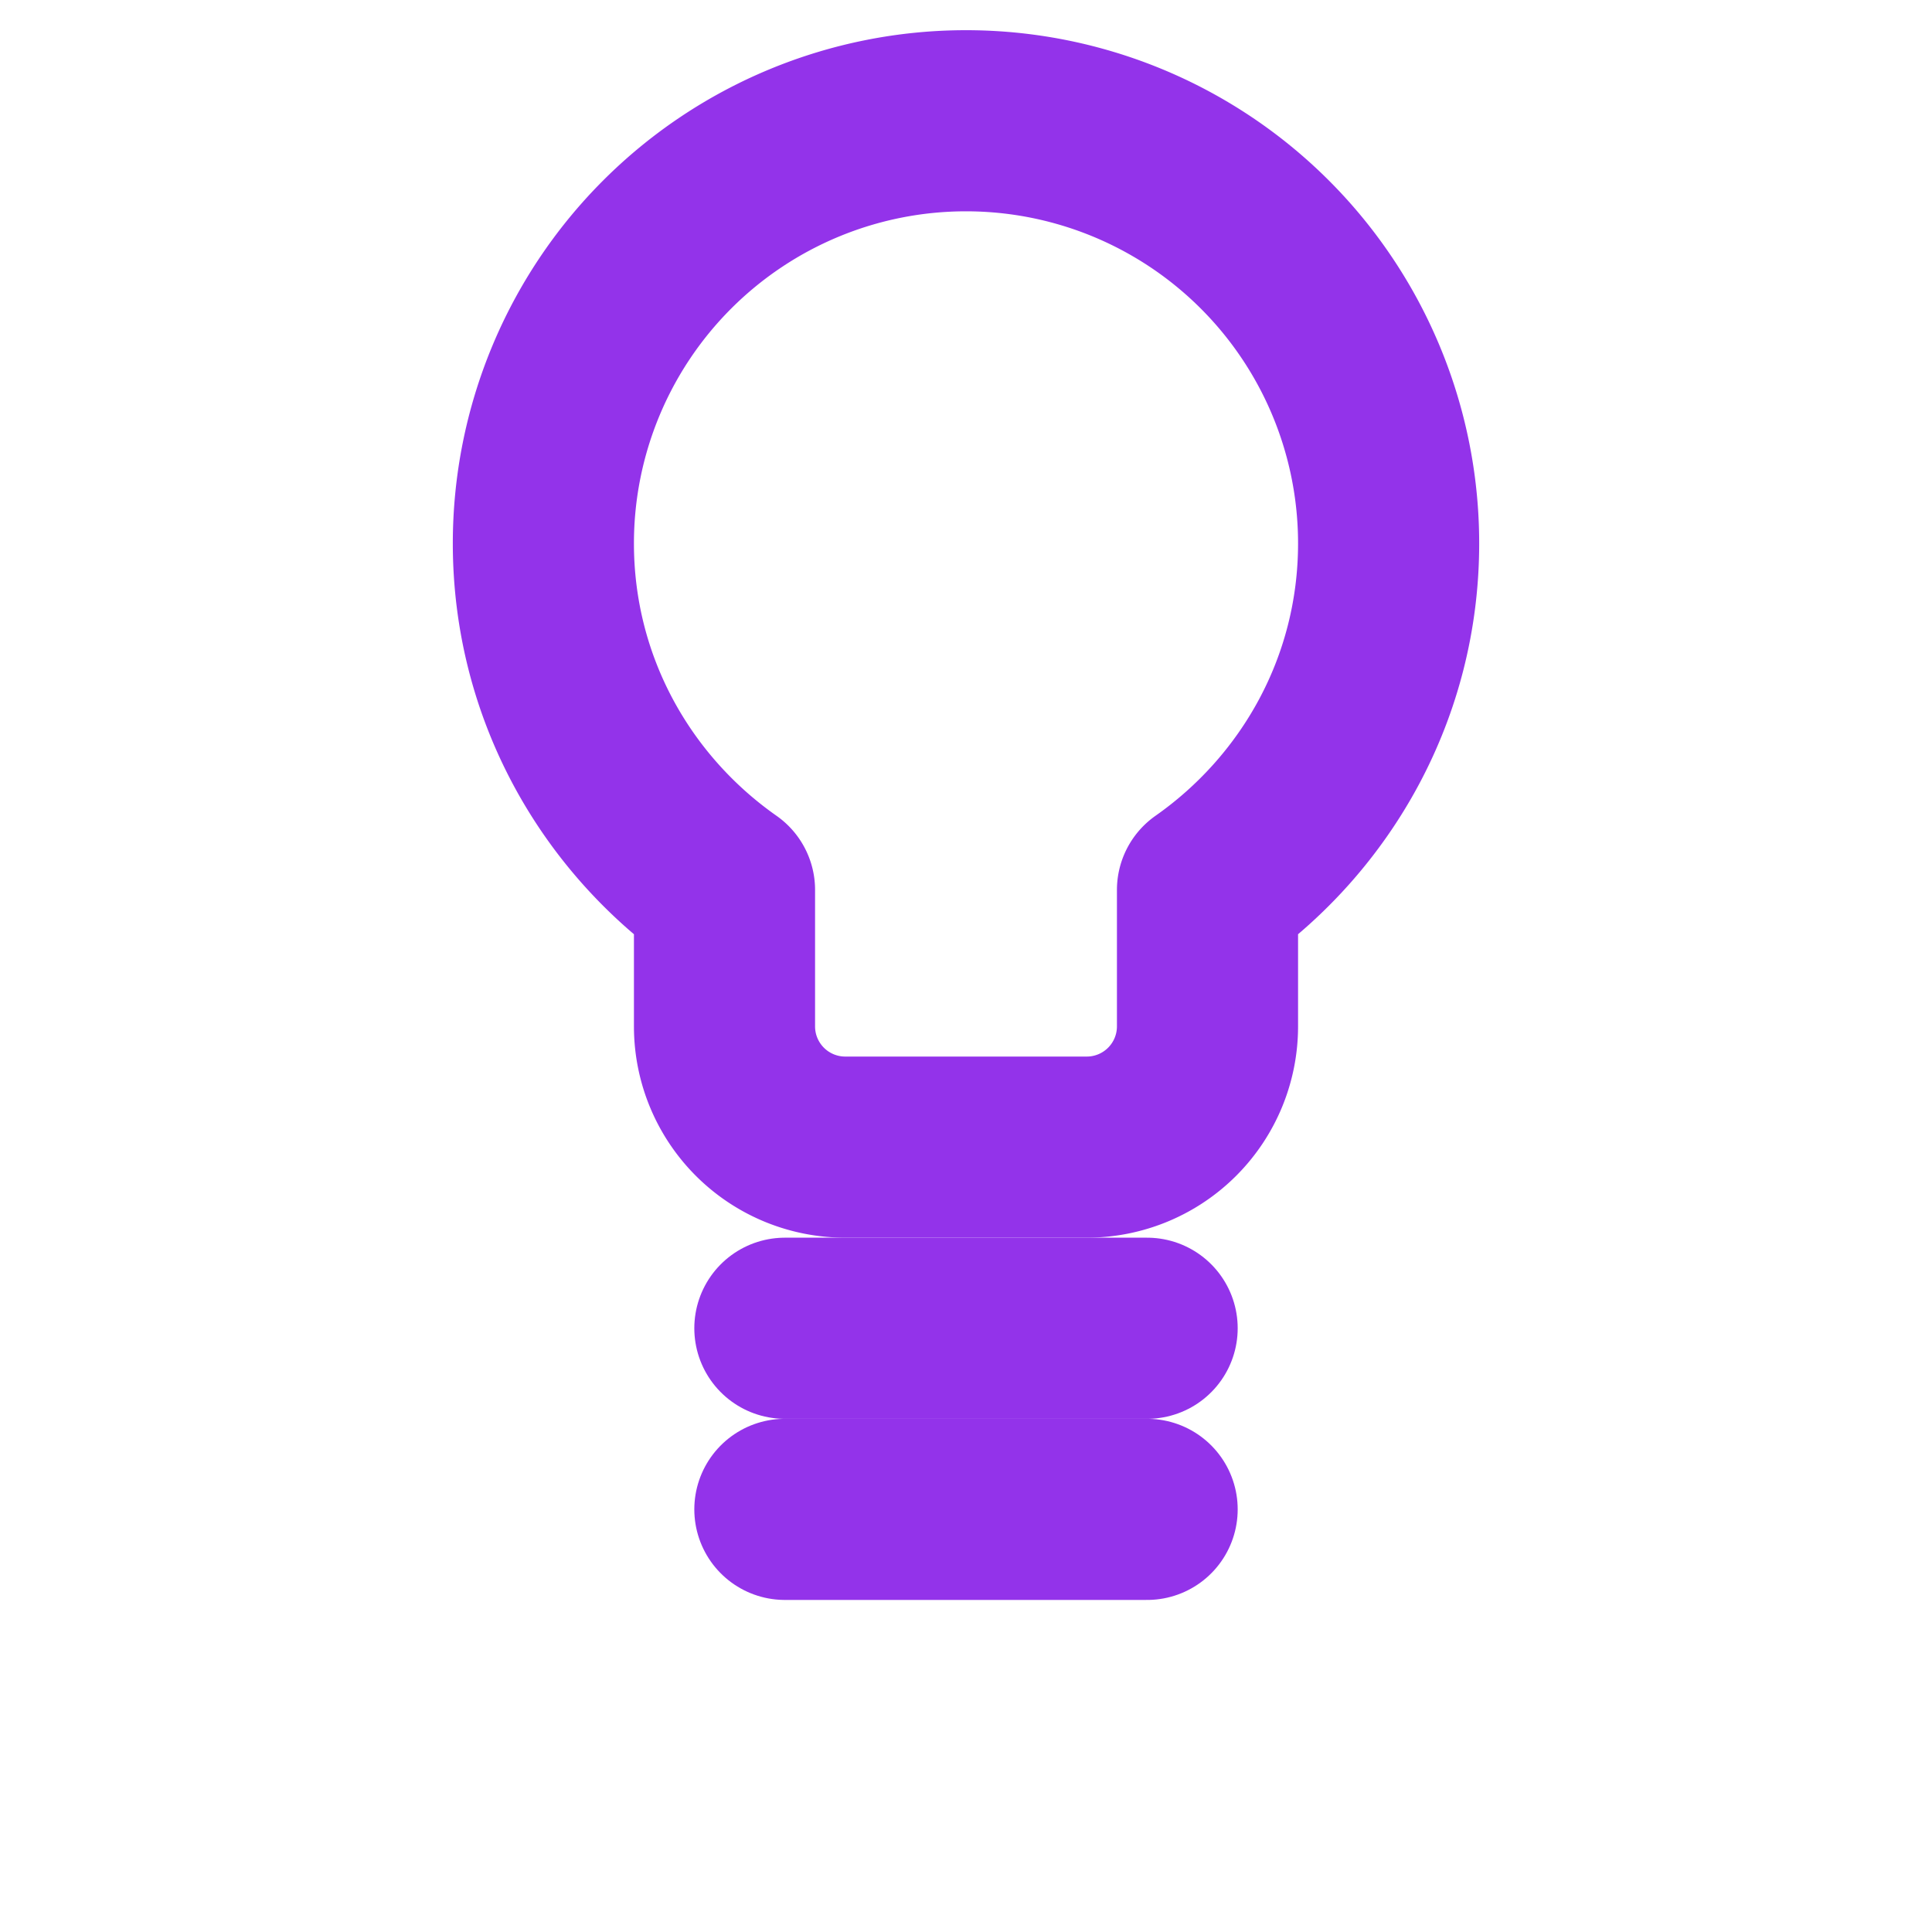 <?xml version="1.0" encoding="UTF-8"?>
<svg xmlns="http://www.w3.org/2000/svg" width="16" height="16" viewBox="0 0 16 16">
  <!-- Lucide Lightbulb icon for 16x16 favicon -->
  <g fill="none" stroke="#9333EA" stroke-width="1.5" stroke-linecap="round" stroke-linejoin="round">
    <!-- Simplified for small size - just bulb and base -->
    <path d="M8 1a3.5 3.5 0 0 0-3.5 3.5c0 1.19 0.595 2.235 1.5 2.87V8.5a1 1 0 0 0 1 1h2a1 1 0 0 0 1-1V7.37c0.905-0.635 1.5-1.68 1.5-2.87A3.5 3.5 0 0 0 8 1Z"/>
    <!-- Base lines -->
    <path d="M6.5 11h3"/>
    <path d="M6.5 12.5h3"/>
  </g>
</svg>